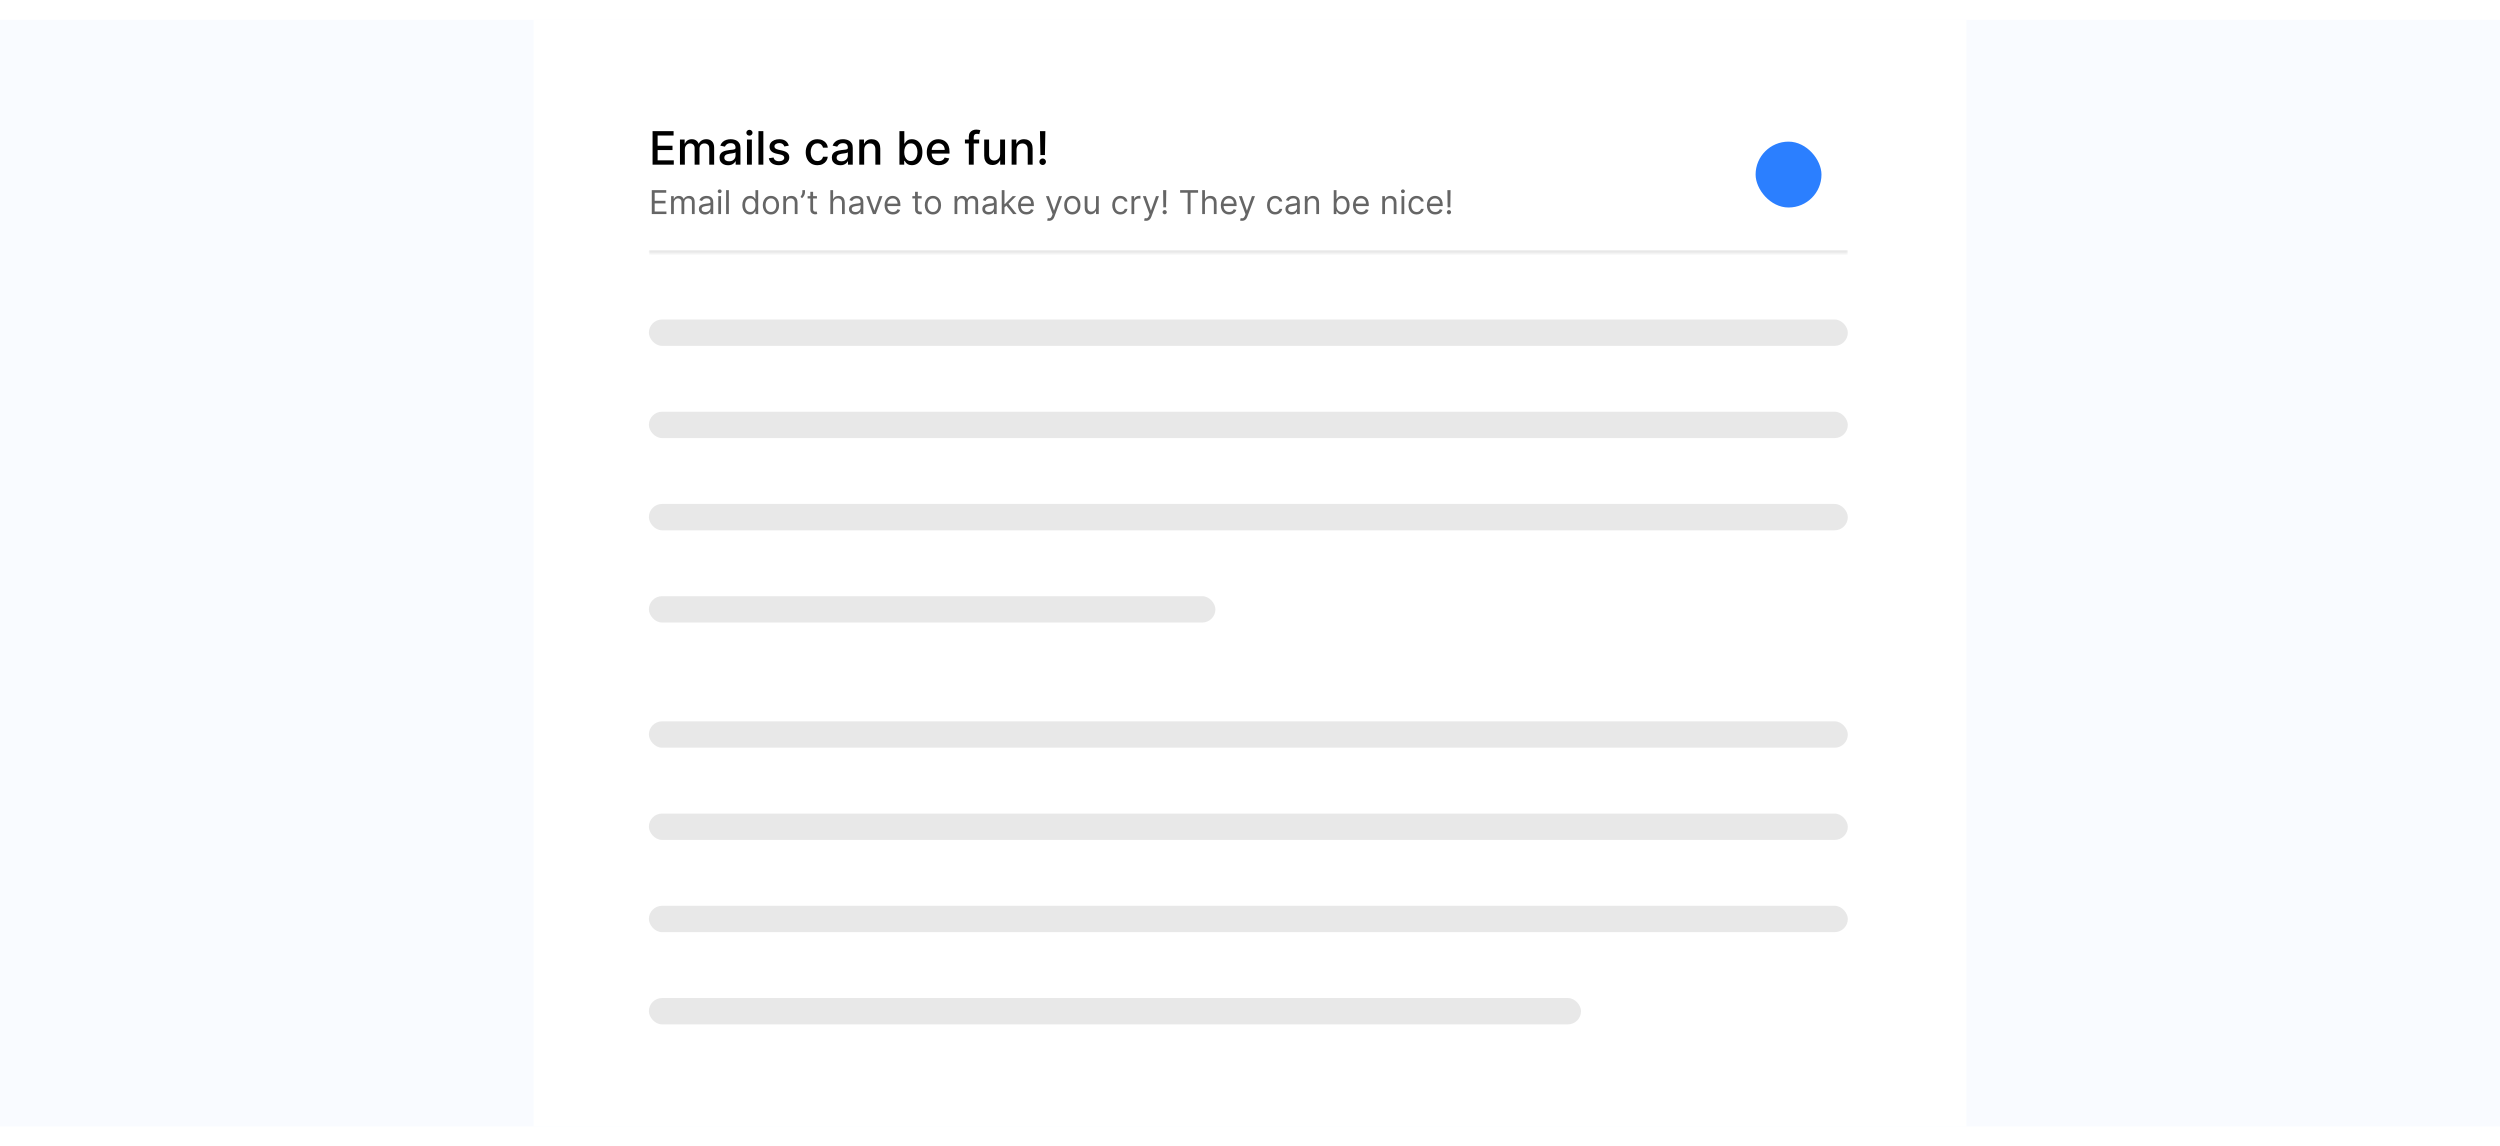 <svg width="759" height="348" viewBox="0 0 759 348" fill="none" xmlns="http://www.w3.org/2000/svg">
<path d="M0 6H759V342H0V6Z" fill="#F9FBFF"/>
<g filter="url(#filter0_d_1113_2133)">
<rect x="162" y="6" width="435" height="336" fill="white"/>
</g>
<rect x="197" y="97" width="364" height="8" rx="4" fill="#E8E8E8"/>
<rect x="197" y="247" width="364" height="8" rx="4" fill="#E8E8E8"/>
<rect x="197" y="125" width="364" height="8" rx="4" fill="#E8E8E8"/>
<rect x="197" y="275" width="364" height="8" rx="4" fill="#E8E8E8"/>
<rect x="197" y="303" width="283" height="8" rx="4" fill="#E8E8E8"/>
<rect x="197" y="153" width="364" height="8" rx="4" fill="#E8E8E8"/>
<rect x="197" y="181" width="172" height="8" rx="4" fill="#E8E8E8"/>
<rect x="197" y="219" width="364" height="8" rx="4" fill="#E8E8E8"/>
<mask id="path-11-inside-1_1113_2133" fill="white">
<path d="M197 36H561V77H197V36Z"/>
</mask>
<path d="M197 36H561V77H197V36Z" fill="white"/>
<path d="M561 76H197V78H561V76Z" fill="#E8E8E8" mask="url(#path-11-inside-1_1113_2133)"/>
<path d="M198.119 50V39.818H204.502V41.141H199.655V44.243H204.169V45.56H199.655V48.678H204.562V50H198.119ZM206.435 50V42.364H207.862V43.606H207.956C208.115 43.186 208.375 42.858 208.737 42.622C209.098 42.383 209.53 42.264 210.034 42.264C210.545 42.264 210.972 42.383 211.317 42.622C211.665 42.861 211.922 43.189 212.088 43.606H212.167C212.349 43.199 212.639 42.874 213.037 42.632C213.435 42.387 213.909 42.264 214.459 42.264C215.152 42.264 215.717 42.481 216.154 42.916C216.595 43.35 216.816 44.004 216.816 44.879V50H215.329V45.019C215.329 44.501 215.188 44.127 214.906 43.895C214.625 43.663 214.288 43.547 213.897 43.547C213.413 43.547 213.037 43.696 212.769 43.994C212.5 44.289 212.366 44.669 212.366 45.133V50H210.884V44.924C210.884 44.51 210.755 44.177 210.497 43.925C210.238 43.673 209.902 43.547 209.487 43.547C209.206 43.547 208.945 43.621 208.707 43.771C208.472 43.916 208.281 44.12 208.135 44.382C207.993 44.644 207.921 44.947 207.921 45.292V50H206.435ZM221.03 50.169C220.546 50.169 220.109 50.08 219.718 49.901C219.327 49.718 219.017 49.455 218.788 49.11C218.563 48.765 218.45 48.343 218.45 47.842C218.45 47.411 218.533 47.057 218.699 46.778C218.864 46.5 219.088 46.28 219.37 46.117C219.651 45.955 219.966 45.832 220.314 45.749C220.662 45.666 221.017 45.603 221.378 45.56C221.836 45.507 222.207 45.464 222.492 45.431C222.777 45.395 222.984 45.337 223.113 45.257C223.243 45.178 223.307 45.048 223.307 44.869V44.834C223.307 44.4 223.185 44.064 222.939 43.825C222.697 43.587 222.336 43.467 221.855 43.467C221.355 43.467 220.961 43.578 220.672 43.8C220.387 44.019 220.19 44.263 220.081 44.531L218.684 44.213C218.849 43.749 219.091 43.374 219.409 43.09C219.731 42.801 220.1 42.592 220.518 42.463C220.936 42.331 221.375 42.264 221.836 42.264C222.141 42.264 222.464 42.301 222.805 42.374C223.15 42.443 223.471 42.572 223.77 42.761C224.071 42.95 224.318 43.22 224.51 43.572C224.703 43.92 224.799 44.372 224.799 44.929V50H223.347V48.956H223.287C223.191 49.148 223.047 49.337 222.855 49.523C222.663 49.708 222.416 49.862 222.114 49.985C221.812 50.108 221.451 50.169 221.03 50.169ZM221.353 48.976C221.764 48.976 222.116 48.895 222.407 48.732C222.702 48.57 222.926 48.358 223.078 48.096C223.234 47.831 223.312 47.547 223.312 47.246V46.261C223.259 46.314 223.156 46.364 223.004 46.41C222.855 46.454 222.684 46.492 222.492 46.525C222.3 46.555 222.112 46.583 221.93 46.609C221.748 46.633 221.595 46.653 221.473 46.669C221.184 46.706 220.921 46.767 220.682 46.853C220.447 46.939 220.258 47.063 220.115 47.226C219.976 47.385 219.907 47.597 219.907 47.862C219.907 48.23 220.042 48.508 220.314 48.697C220.586 48.883 220.932 48.976 221.353 48.976ZM226.779 50V42.364H228.265V50H226.779ZM227.529 41.185C227.271 41.185 227.049 41.099 226.863 40.927C226.681 40.751 226.59 40.542 226.59 40.3C226.59 40.055 226.681 39.846 226.863 39.674C227.049 39.498 227.271 39.41 227.529 39.41C227.788 39.41 228.008 39.498 228.191 39.674C228.376 39.846 228.469 40.055 228.469 40.3C228.469 40.542 228.376 40.751 228.191 40.927C228.008 41.099 227.788 41.185 227.529 41.185ZM231.751 39.818V50H230.265V39.818H231.751ZM239.474 44.228L238.126 44.467C238.07 44.294 237.98 44.13 237.858 43.974C237.738 43.819 237.576 43.691 237.371 43.592C237.165 43.492 236.908 43.443 236.6 43.443C236.179 43.443 235.828 43.537 235.546 43.726C235.264 43.911 235.123 44.152 235.123 44.447C235.123 44.702 235.218 44.907 235.407 45.063C235.596 45.219 235.901 45.347 236.322 45.446L237.535 45.724C238.237 45.887 238.761 46.137 239.106 46.475C239.45 46.813 239.623 47.252 239.623 47.793C239.623 48.25 239.49 48.658 239.225 49.016C238.963 49.37 238.597 49.649 238.126 49.851C237.659 50.053 237.117 50.154 236.501 50.154C235.645 50.154 234.948 49.972 234.407 49.607C233.867 49.239 233.536 48.717 233.413 48.041L234.85 47.822C234.939 48.197 235.123 48.48 235.402 48.673C235.68 48.861 236.043 48.956 236.491 48.956C236.978 48.956 237.367 48.855 237.659 48.653C237.951 48.447 238.096 48.197 238.096 47.902C238.096 47.663 238.007 47.463 237.828 47.3C237.652 47.138 237.382 47.015 237.018 46.932L235.725 46.649C235.012 46.487 234.485 46.228 234.144 45.874C233.806 45.519 233.637 45.07 233.637 44.526C233.637 44.075 233.763 43.681 234.015 43.343C234.267 43.005 234.615 42.742 235.059 42.553C235.503 42.36 236.012 42.264 236.585 42.264C237.41 42.264 238.06 42.443 238.534 42.801C239.008 43.156 239.321 43.631 239.474 44.228ZM248.179 50.154C247.44 50.154 246.803 49.987 246.27 49.652C245.739 49.314 245.332 48.848 245.047 48.255C244.762 47.662 244.619 46.982 244.619 46.217C244.619 45.441 244.765 44.757 245.057 44.163C245.348 43.567 245.759 43.101 246.29 42.766C246.82 42.432 247.445 42.264 248.164 42.264C248.744 42.264 249.261 42.372 249.715 42.587C250.169 42.8 250.535 43.098 250.814 43.482C251.095 43.867 251.263 44.316 251.316 44.83H249.869C249.79 44.472 249.607 44.163 249.322 43.905C249.041 43.646 248.663 43.517 248.189 43.517C247.774 43.517 247.412 43.626 247.1 43.845C246.792 44.061 246.551 44.369 246.379 44.77C246.207 45.168 246.121 45.638 246.121 46.182C246.121 46.739 246.205 47.219 246.374 47.624C246.543 48.028 246.782 48.341 247.09 48.563C247.402 48.785 247.768 48.896 248.189 48.896C248.47 48.896 248.726 48.845 248.954 48.742C249.186 48.636 249.38 48.485 249.536 48.29C249.695 48.094 249.806 47.859 249.869 47.584H251.316C251.263 48.078 251.102 48.519 250.834 48.906C250.565 49.294 250.206 49.599 249.755 49.821C249.307 50.043 248.782 50.154 248.179 50.154ZM255.128 50.169C254.644 50.169 254.206 50.08 253.815 49.901C253.424 49.718 253.114 49.455 252.886 49.11C252.66 48.765 252.548 48.343 252.548 47.842C252.548 47.411 252.63 47.057 252.796 46.778C252.962 46.5 253.186 46.28 253.467 46.117C253.749 45.955 254.064 45.832 254.412 45.749C254.76 45.666 255.115 45.603 255.476 45.56C255.933 45.507 256.304 45.464 256.589 45.431C256.875 45.395 257.082 45.337 257.211 45.257C257.34 45.178 257.405 45.048 257.405 44.869V44.834C257.405 44.4 257.282 44.064 257.037 43.825C256.795 43.587 256.434 43.467 255.953 43.467C255.453 43.467 255.058 43.578 254.77 43.8C254.485 44.019 254.288 44.263 254.178 44.531L252.781 44.213C252.947 43.749 253.189 43.374 253.507 43.09C253.829 42.801 254.198 42.592 254.616 42.463C255.033 42.331 255.473 42.264 255.933 42.264C256.238 42.264 256.561 42.301 256.903 42.374C257.247 42.443 257.569 42.572 257.867 42.761C258.169 42.95 258.416 43.22 258.608 43.572C258.8 43.92 258.896 44.372 258.896 44.929V50H257.445V48.956H257.385C257.289 49.148 257.145 49.337 256.952 49.523C256.76 49.708 256.513 49.862 256.212 49.985C255.91 50.108 255.549 50.169 255.128 50.169ZM255.451 48.976C255.862 48.976 256.213 48.895 256.505 48.732C256.8 48.57 257.024 48.358 257.176 48.096C257.332 47.831 257.41 47.547 257.41 47.246V46.261C257.357 46.314 257.254 46.364 257.102 46.41C256.952 46.454 256.782 46.492 256.589 46.525C256.397 46.555 256.21 46.583 256.028 46.609C255.845 46.633 255.693 46.653 255.57 46.669C255.282 46.706 255.018 46.767 254.78 46.853C254.545 46.939 254.356 47.063 254.213 47.226C254.074 47.385 254.004 47.597 254.004 47.862C254.004 48.23 254.14 48.508 254.412 48.697C254.684 48.883 255.03 48.976 255.451 48.976ZM262.363 45.466V50H260.876V42.364H262.303V43.606H262.398C262.573 43.202 262.848 42.877 263.223 42.632C263.601 42.387 264.076 42.264 264.65 42.264C265.17 42.264 265.626 42.374 266.017 42.592C266.408 42.808 266.711 43.129 266.927 43.557C267.142 43.984 267.25 44.513 267.25 45.143V50H265.763V45.322C265.763 44.768 265.619 44.336 265.331 44.024C265.042 43.709 264.646 43.552 264.143 43.552C263.798 43.552 263.491 43.626 263.223 43.776C262.958 43.925 262.747 44.144 262.591 44.432C262.439 44.717 262.363 45.062 262.363 45.466ZM273.068 50V39.818H274.554V43.602H274.644C274.73 43.443 274.854 43.258 275.017 43.05C275.179 42.841 275.404 42.659 275.693 42.503C275.981 42.344 276.362 42.264 276.836 42.264C277.453 42.264 278.003 42.42 278.487 42.731C278.971 43.043 279.35 43.492 279.625 44.079C279.904 44.666 280.043 45.371 280.043 46.197C280.043 47.022 279.905 47.73 279.63 48.32C279.355 48.906 278.977 49.359 278.497 49.677C278.016 49.992 277.468 50.149 276.851 50.149C276.387 50.149 276.008 50.071 275.713 49.916C275.421 49.76 275.192 49.577 275.027 49.369C274.861 49.16 274.733 48.974 274.644 48.812H274.52V50H273.068ZM274.525 46.182C274.525 46.719 274.602 47.189 274.758 47.594C274.914 47.998 275.139 48.315 275.434 48.543C275.729 48.769 276.091 48.881 276.518 48.881C276.962 48.881 277.333 48.764 277.632 48.528C277.93 48.29 278.155 47.967 278.308 47.559C278.464 47.151 278.542 46.692 278.542 46.182C278.542 45.678 278.465 45.226 278.313 44.825C278.164 44.423 277.938 44.107 277.637 43.875C277.338 43.643 276.966 43.527 276.518 43.527C276.087 43.527 275.723 43.638 275.424 43.86C275.129 44.082 274.906 44.392 274.753 44.79C274.601 45.188 274.525 45.651 274.525 46.182ZM285.003 50.154C284.251 50.154 283.603 49.993 283.059 49.672C282.519 49.347 282.102 48.891 281.807 48.305C281.515 47.715 281.369 47.024 281.369 46.231C281.369 45.449 281.515 44.76 281.807 44.163C282.102 43.567 282.513 43.101 283.04 42.766C283.57 42.432 284.19 42.264 284.899 42.264C285.33 42.264 285.747 42.336 286.152 42.478C286.556 42.62 286.919 42.844 287.241 43.149C287.562 43.454 287.816 43.85 288.001 44.337C288.187 44.821 288.28 45.41 288.28 46.102V46.629H282.209V45.516H286.823C286.823 45.124 286.743 44.778 286.584 44.477C286.425 44.172 286.202 43.931 285.913 43.756C285.628 43.58 285.293 43.492 284.909 43.492C284.491 43.492 284.127 43.595 283.815 43.8C283.507 44.003 283.268 44.268 283.099 44.596C282.934 44.921 282.851 45.274 282.851 45.655V46.525C282.851 47.035 282.94 47.469 283.119 47.827C283.301 48.185 283.555 48.459 283.88 48.648C284.205 48.833 284.584 48.926 285.018 48.926C285.3 48.926 285.557 48.886 285.789 48.807C286.021 48.724 286.221 48.601 286.39 48.439C286.559 48.276 286.689 48.076 286.778 47.837L288.185 48.091C288.073 48.505 287.87 48.868 287.579 49.18C287.29 49.488 286.927 49.728 286.49 49.901C286.056 50.07 285.56 50.154 285.003 50.154ZM297.268 42.364V43.557H292.953V42.364H297.268ZM294.136 50V41.479C294.136 41.001 294.241 40.605 294.449 40.291C294.658 39.972 294.935 39.735 295.28 39.58C295.624 39.42 295.999 39.341 296.403 39.341C296.702 39.341 296.957 39.366 297.169 39.416C297.381 39.462 297.538 39.505 297.641 39.545L297.293 40.748C297.224 40.728 297.134 40.705 297.025 40.678C296.915 40.648 296.783 40.633 296.627 40.633C296.266 40.633 296.007 40.723 295.851 40.902C295.699 41.081 295.623 41.34 295.623 41.678V50H294.136ZM303.639 46.833V42.364H305.131V50H303.669V48.678H303.59C303.414 49.085 303.132 49.425 302.744 49.697C302.36 49.965 301.881 50.099 301.308 50.099C300.817 50.099 300.383 49.992 300.005 49.776C299.631 49.557 299.336 49.234 299.12 48.807C298.908 48.379 298.802 47.851 298.802 47.221V42.364H300.289V47.042C300.289 47.562 300.433 47.977 300.721 48.285C301.009 48.593 301.384 48.747 301.845 48.747C302.123 48.747 302.4 48.678 302.675 48.538C302.953 48.399 303.184 48.189 303.366 47.907C303.552 47.625 303.643 47.267 303.639 46.833ZM308.615 45.466V50H307.128V42.364H308.555V43.606H308.65C308.825 43.202 309.1 42.877 309.475 42.632C309.853 42.387 310.328 42.264 310.902 42.264C311.422 42.264 311.878 42.374 312.269 42.592C312.66 42.808 312.963 43.129 313.179 43.557C313.394 43.984 313.502 44.513 313.502 45.143V50H312.015V45.322C312.015 44.768 311.871 44.336 311.583 44.024C311.294 43.709 310.898 43.552 310.395 43.552C310.05 43.552 309.743 43.626 309.475 43.776C309.21 43.925 308.999 44.144 308.843 44.432C308.691 44.717 308.615 45.062 308.615 45.466ZM317.37 39.818L317.24 47.072H315.863L315.734 39.818H317.37ZM316.554 50.094C316.279 50.094 316.044 49.998 315.848 49.806C315.653 49.611 315.557 49.375 315.56 49.1C315.557 48.828 315.653 48.596 315.848 48.404C316.044 48.209 316.279 48.111 316.554 48.111C316.823 48.111 317.055 48.209 317.25 48.404C317.446 48.596 317.545 48.828 317.549 49.1C317.545 49.282 317.497 49.45 317.404 49.602C317.315 49.751 317.196 49.871 317.047 49.96C316.897 50.05 316.733 50.094 316.554 50.094Z" fill="black"/>
<path d="M197.881 65V57.727H202.27V58.508H198.761V60.966H202.043V61.747H198.761V64.219H202.327V65H197.881ZM203.744 65V59.545H204.553V60.398H204.624C204.738 60.106 204.921 59.88 205.175 59.719C205.428 59.556 205.732 59.474 206.087 59.474C206.447 59.474 206.747 59.556 206.986 59.719C207.227 59.88 207.415 60.106 207.55 60.398H207.607C207.747 60.116 207.956 59.892 208.236 59.727C208.515 59.559 208.85 59.474 209.241 59.474C209.728 59.474 210.127 59.627 210.438 59.932C210.748 60.236 210.903 60.708 210.903 61.349V65H210.065V61.349C210.065 60.947 209.955 60.659 209.734 60.486C209.514 60.314 209.255 60.227 208.957 60.227C208.573 60.227 208.276 60.343 208.065 60.575C207.855 60.805 207.749 61.096 207.749 61.449V65H206.897V61.264C206.897 60.954 206.796 60.704 206.595 60.515C206.394 60.323 206.135 60.227 205.817 60.227C205.6 60.227 205.396 60.285 205.207 60.401C205.02 60.517 204.868 60.678 204.752 60.884C204.638 61.088 204.582 61.323 204.582 61.591V65H203.744ZM214.04 65.128C213.694 65.128 213.381 65.063 213.099 64.933C212.817 64.8 212.594 64.609 212.428 64.361C212.262 64.11 212.179 63.807 212.179 63.452C212.179 63.139 212.241 62.886 212.364 62.692C212.487 62.495 212.652 62.341 212.858 62.23C213.064 62.119 213.291 62.036 213.539 61.981C213.79 61.925 214.042 61.88 214.296 61.847C214.627 61.804 214.896 61.772 215.102 61.751C215.31 61.727 215.462 61.688 215.556 61.633C215.654 61.579 215.702 61.484 215.702 61.349V61.321C215.702 60.971 215.606 60.698 215.414 60.504C215.225 60.31 214.937 60.213 214.551 60.213C214.151 60.213 213.838 60.301 213.61 60.476C213.383 60.651 213.223 60.838 213.131 61.037L212.336 60.753C212.478 60.421 212.667 60.163 212.904 59.979C213.143 59.792 213.403 59.661 213.685 59.588C213.969 59.512 214.248 59.474 214.523 59.474C214.698 59.474 214.9 59.496 215.127 59.538C215.356 59.579 215.578 59.663 215.791 59.791C216.006 59.918 216.185 60.111 216.327 60.369C216.469 60.627 216.54 60.973 216.54 61.406V65H215.702V64.261H215.659C215.603 64.38 215.508 64.506 215.375 64.641C215.243 64.776 215.066 64.891 214.846 64.986C214.626 65.081 214.357 65.128 214.04 65.128ZM214.168 64.375C214.499 64.375 214.779 64.31 215.006 64.18C215.236 64.049 215.408 63.881 215.525 63.675C215.643 63.469 215.702 63.253 215.702 63.026V62.258C215.667 62.301 215.588 62.34 215.468 62.376C215.349 62.409 215.212 62.438 215.056 62.465C214.902 62.488 214.752 62.51 214.605 62.528C214.46 62.545 214.343 62.559 214.253 62.571C214.035 62.599 213.832 62.646 213.642 62.709C213.455 62.771 213.304 62.865 213.188 62.99C213.074 63.113 213.017 63.281 213.017 63.494C213.017 63.785 213.125 64.006 213.341 64.155C213.558 64.302 213.834 64.375 214.168 64.375ZM218.07 65V59.545H218.908V65H218.07ZM218.496 58.636C218.333 58.636 218.192 58.581 218.073 58.469C217.957 58.358 217.899 58.224 217.899 58.068C217.899 57.912 217.957 57.778 218.073 57.667C218.192 57.556 218.333 57.5 218.496 57.5C218.659 57.5 218.799 57.556 218.915 57.667C219.033 57.778 219.093 57.912 219.093 58.068C219.093 58.224 219.033 58.358 218.915 58.469C218.799 58.581 218.659 58.636 218.496 58.636ZM221.281 57.727V65H220.443V57.727H221.281ZM227.688 65.114C227.233 65.114 226.832 64.999 226.484 64.769C226.136 64.537 225.864 64.21 225.667 63.789C225.471 63.365 225.373 62.865 225.373 62.287C225.373 61.714 225.471 61.217 225.667 60.795C225.864 60.374 226.137 60.048 226.488 59.819C226.838 59.589 227.243 59.474 227.702 59.474C228.057 59.474 228.338 59.534 228.544 59.652C228.752 59.768 228.911 59.901 229.02 60.05C229.131 60.197 229.217 60.317 229.279 60.412H229.35V57.727H230.188V65H229.378V64.162H229.279C229.217 64.261 229.13 64.387 229.016 64.538C228.903 64.688 228.74 64.821 228.53 64.94C228.319 65.056 228.038 65.114 227.688 65.114ZM227.802 64.361C228.138 64.361 228.422 64.273 228.654 64.098C228.886 63.92 229.062 63.675 229.183 63.363C229.304 63.048 229.364 62.685 229.364 62.273C229.364 61.865 229.305 61.509 229.187 61.204C229.068 60.896 228.893 60.657 228.661 60.486C228.429 60.314 228.143 60.227 227.802 60.227C227.447 60.227 227.151 60.318 226.914 60.501C226.68 60.681 226.503 60.926 226.385 61.236C226.269 61.544 226.211 61.889 226.211 62.273C226.211 62.661 226.27 63.014 226.388 63.331C226.509 63.646 226.687 63.897 226.921 64.084C227.158 64.269 227.451 64.361 227.802 64.361ZM234.055 65.114C233.563 65.114 233.131 64.996 232.759 64.762C232.39 64.528 232.101 64.2 231.893 63.778C231.687 63.357 231.584 62.865 231.584 62.301C231.584 61.733 231.687 61.237 231.893 60.813C232.101 60.389 232.39 60.06 232.759 59.826C233.131 59.592 233.563 59.474 234.055 59.474C234.548 59.474 234.979 59.592 235.348 59.826C235.72 60.06 236.008 60.389 236.214 60.813C236.423 61.237 236.527 61.733 236.527 62.301C236.527 62.865 236.423 63.357 236.214 63.778C236.008 64.2 235.72 64.528 235.348 64.762C234.979 64.996 234.548 65.114 234.055 65.114ZM234.055 64.361C234.429 64.361 234.737 64.265 234.979 64.073C235.22 63.881 235.399 63.629 235.515 63.317C235.631 63.004 235.689 62.666 235.689 62.301C235.689 61.937 235.631 61.597 235.515 61.282C235.399 60.967 235.22 60.713 234.979 60.519C234.737 60.324 234.429 60.227 234.055 60.227C233.681 60.227 233.373 60.324 233.132 60.519C232.89 60.713 232.712 60.967 232.596 61.282C232.48 61.597 232.422 61.937 232.422 62.301C232.422 62.666 232.48 63.004 232.596 63.317C232.712 63.629 232.89 63.881 233.132 64.073C233.373 64.265 233.681 64.361 234.055 64.361ZM238.644 61.719V65H237.806V59.545H238.616V60.398H238.687C238.815 60.121 239.009 59.898 239.269 59.73C239.53 59.56 239.866 59.474 240.278 59.474C240.647 59.474 240.97 59.55 241.247 59.702C241.524 59.851 241.74 60.078 241.893 60.383C242.047 60.687 242.124 61.07 242.124 61.534V65H241.286V61.591C241.286 61.162 241.175 60.829 240.952 60.59C240.73 60.348 240.424 60.227 240.036 60.227C239.769 60.227 239.53 60.285 239.319 60.401C239.111 60.517 238.946 60.687 238.825 60.909C238.705 61.132 238.644 61.401 238.644 61.719ZM244.394 57.727V58.367C244.394 58.561 244.359 58.768 244.288 58.988C244.219 59.206 244.117 59.418 243.982 59.624C243.85 59.827 243.689 60.005 243.499 60.156L243.045 59.787C243.194 59.574 243.323 59.352 243.432 59.123C243.543 58.891 243.599 58.644 243.599 58.381V57.727H244.394ZM248.02 59.545V60.256H245.193V59.545H248.02ZM246.017 58.239H246.855V63.438C246.855 63.674 246.89 63.852 246.958 63.97C247.029 64.086 247.119 64.164 247.228 64.204C247.339 64.242 247.457 64.261 247.58 64.261C247.672 64.261 247.748 64.257 247.807 64.247C247.866 64.235 247.914 64.226 247.949 64.219L248.119 64.972C248.063 64.993 247.983 65.014 247.882 65.035C247.78 65.059 247.651 65.071 247.494 65.071C247.258 65.071 247.026 65.02 246.798 64.918C246.574 64.817 246.387 64.662 246.237 64.453C246.091 64.245 246.017 63.982 246.017 63.665V58.239ZM252.931 61.719V65H252.093V57.727H252.931V60.398H253.002C253.13 60.116 253.322 59.892 253.578 59.727C253.836 59.559 254.179 59.474 254.607 59.474C254.979 59.474 255.305 59.549 255.584 59.698C255.863 59.845 256.08 60.071 256.234 60.376C256.39 60.679 256.468 61.065 256.468 61.534V65H255.63V61.591C255.63 61.158 255.518 60.823 255.293 60.586C255.07 60.347 254.761 60.227 254.366 60.227C254.091 60.227 253.845 60.285 253.627 60.401C253.412 60.517 253.241 60.687 253.116 60.909C252.993 61.132 252.931 61.401 252.931 61.719ZM259.607 65.128C259.261 65.128 258.947 65.063 258.665 64.933C258.384 64.8 258.16 64.609 257.994 64.361C257.829 64.11 257.746 63.807 257.746 63.452C257.746 63.139 257.807 62.886 257.93 62.692C258.054 62.495 258.218 62.341 258.424 62.23C258.63 62.119 258.857 62.036 259.106 61.981C259.357 61.925 259.609 61.88 259.862 61.847C260.194 61.804 260.462 61.772 260.668 61.751C260.877 61.727 261.028 61.688 261.123 61.633C261.22 61.579 261.268 61.484 261.268 61.349V61.321C261.268 60.971 261.173 60.698 260.981 60.504C260.791 60.31 260.504 60.213 260.118 60.213C259.718 60.213 259.404 60.301 259.177 60.476C258.95 60.651 258.79 60.838 258.697 61.037L257.902 60.753C258.044 60.421 258.233 60.163 258.47 59.979C258.709 59.792 258.97 59.661 259.251 59.588C259.536 59.512 259.815 59.474 260.089 59.474C260.265 59.474 260.466 59.496 260.693 59.538C260.923 59.579 261.144 59.663 261.357 59.791C261.573 59.918 261.751 60.111 261.893 60.369C262.036 60.627 262.107 60.973 262.107 61.406V65H261.268V64.261H261.226C261.169 64.38 261.074 64.506 260.942 64.641C260.809 64.776 260.633 64.891 260.413 64.986C260.192 65.081 259.924 65.128 259.607 65.128ZM259.734 64.375C260.066 64.375 260.345 64.31 260.572 64.18C260.802 64.049 260.975 63.881 261.091 63.675C261.209 63.469 261.268 63.253 261.268 63.026V62.258C261.233 62.301 261.155 62.34 261.034 62.376C260.916 62.409 260.778 62.438 260.622 62.465C260.468 62.488 260.318 62.51 260.171 62.528C260.027 62.545 259.91 62.559 259.82 62.571C259.602 62.599 259.398 62.646 259.209 62.709C259.022 62.771 258.87 62.865 258.754 62.99C258.641 63.113 258.584 63.281 258.584 63.494C258.584 63.785 258.692 64.006 258.907 64.155C259.125 64.302 259.401 64.375 259.734 64.375ZM267.901 59.545L265.884 65H265.032L263.015 59.545H263.924L265.43 63.892H265.486L266.992 59.545H267.901ZM271.099 65.114C270.573 65.114 270.12 64.998 269.739 64.766C269.36 64.531 269.068 64.204 268.862 63.785C268.658 63.364 268.556 62.874 268.556 62.315C268.556 61.757 268.658 61.264 268.862 60.838C269.068 60.41 269.354 60.076 269.721 59.837C270.09 59.595 270.521 59.474 271.014 59.474C271.298 59.474 271.578 59.522 271.855 59.617C272.132 59.711 272.384 59.865 272.612 60.078C272.839 60.289 273.02 60.568 273.155 60.916C273.29 61.264 273.357 61.693 273.357 62.202V62.557H269.153V61.832H272.505C272.505 61.525 272.444 61.25 272.32 61.008C272.2 60.767 272.027 60.577 271.802 60.437C271.579 60.297 271.317 60.227 271.014 60.227C270.68 60.227 270.391 60.31 270.147 60.476C269.906 60.639 269.72 60.852 269.59 61.115C269.459 61.378 269.394 61.66 269.394 61.96V62.443C269.394 62.855 269.465 63.204 269.607 63.491C269.752 63.775 269.952 63.992 270.208 64.141C270.463 64.287 270.76 64.361 271.099 64.361C271.319 64.361 271.518 64.33 271.695 64.269C271.875 64.204 272.03 64.11 272.161 63.984C272.291 63.856 272.392 63.698 272.463 63.508L273.272 63.736C273.187 64.01 273.044 64.252 272.843 64.46C272.641 64.666 272.393 64.827 272.097 64.943C271.801 65.057 271.468 65.114 271.099 65.114ZM279.817 59.545V60.256H276.99V59.545H279.817ZM277.814 58.239H278.652V63.438C278.652 63.674 278.686 63.852 278.755 63.97C278.826 64.086 278.916 64.164 279.025 64.204C279.136 64.242 279.253 64.261 279.377 64.261C279.469 64.261 279.545 64.257 279.604 64.247C279.663 64.235 279.71 64.226 279.746 64.219L279.916 64.972C279.86 64.993 279.78 65.014 279.678 65.035C279.577 65.059 279.448 65.071 279.291 65.071C279.055 65.071 278.823 65.02 278.595 64.918C278.37 64.817 278.183 64.662 278.034 64.453C277.887 64.245 277.814 63.982 277.814 63.665V58.239ZM283.235 65.114C282.742 65.114 282.31 64.996 281.939 64.762C281.569 64.528 281.281 64.2 281.072 63.778C280.866 63.357 280.763 62.865 280.763 62.301C280.763 61.733 280.866 61.237 281.072 60.813C281.281 60.389 281.569 60.06 281.939 59.826C282.31 59.592 282.742 59.474 283.235 59.474C283.727 59.474 284.158 59.592 284.528 59.826C284.899 60.06 285.188 60.389 285.394 60.813C285.602 61.237 285.706 61.733 285.706 62.301C285.706 62.865 285.602 63.357 285.394 63.778C285.188 64.2 284.899 64.528 284.528 64.762C284.158 64.996 283.727 65.114 283.235 65.114ZM283.235 64.361C283.609 64.361 283.917 64.265 284.158 64.073C284.4 63.881 284.578 63.629 284.694 63.317C284.81 63.004 284.868 62.666 284.868 62.301C284.868 61.937 284.81 61.597 284.694 61.282C284.578 60.967 284.4 60.713 284.158 60.519C283.917 60.324 283.609 60.227 283.235 60.227C282.861 60.227 282.553 60.324 282.312 60.519C282.07 60.713 281.891 60.967 281.775 61.282C281.659 61.597 281.601 61.937 281.601 62.301C281.601 62.666 281.659 63.004 281.775 63.317C281.891 63.629 282.07 63.881 282.312 64.073C282.553 64.265 282.861 64.361 283.235 64.361ZM289.798 65V59.545H290.608V60.398H290.679C290.793 60.106 290.976 59.88 291.229 59.719C291.483 59.556 291.787 59.474 292.142 59.474C292.502 59.474 292.801 59.556 293.04 59.719C293.282 59.88 293.47 60.106 293.605 60.398H293.662C293.802 60.116 294.011 59.892 294.29 59.727C294.57 59.559 294.905 59.474 295.295 59.474C295.783 59.474 296.182 59.627 296.492 59.932C296.802 60.236 296.957 60.708 296.957 61.349V65H296.119V61.349C296.119 60.947 296.009 60.659 295.789 60.486C295.569 60.314 295.31 60.227 295.011 60.227C294.628 60.227 294.331 60.343 294.12 60.575C293.909 60.805 293.804 61.096 293.804 61.449V65H292.952V61.264C292.952 60.954 292.851 60.704 292.65 60.515C292.449 60.323 292.189 60.227 291.872 60.227C291.654 60.227 291.451 60.285 291.261 60.401C291.074 60.517 290.923 60.678 290.807 60.884C290.693 61.088 290.636 61.323 290.636 61.591V65H289.798ZM300.095 65.128C299.749 65.128 299.435 65.063 299.154 64.933C298.872 64.8 298.648 64.609 298.483 64.361C298.317 64.11 298.234 63.807 298.234 63.452C298.234 63.139 298.296 62.886 298.419 62.692C298.542 62.495 298.706 62.341 298.912 62.23C299.118 62.119 299.346 62.036 299.594 61.981C299.845 61.925 300.097 61.88 300.35 61.847C300.682 61.804 300.951 61.772 301.157 61.751C301.365 61.727 301.516 61.688 301.611 61.633C301.708 61.579 301.757 61.484 301.757 61.349V61.321C301.757 60.971 301.661 60.698 301.469 60.504C301.28 60.31 300.992 60.213 300.606 60.213C300.206 60.213 299.892 60.301 299.665 60.476C299.438 60.651 299.278 60.838 299.186 61.037L298.39 60.753C298.532 60.421 298.722 60.163 298.958 59.979C299.198 59.792 299.458 59.661 299.74 59.588C300.024 59.512 300.303 59.474 300.578 59.474C300.753 59.474 300.954 59.496 301.181 59.538C301.411 59.579 301.632 59.663 301.846 59.791C302.061 59.918 302.24 60.111 302.382 60.369C302.524 60.627 302.595 60.973 302.595 61.406V65H301.757V64.261H301.714C301.657 64.38 301.563 64.506 301.43 64.641C301.297 64.776 301.121 64.891 300.901 64.986C300.681 65.081 300.412 65.128 300.095 65.128ZM300.223 64.375C300.554 64.375 300.833 64.31 301.061 64.18C301.29 64.049 301.463 63.881 301.579 63.675C301.698 63.469 301.757 63.253 301.757 63.026V62.258C301.721 62.301 301.643 62.34 301.522 62.376C301.404 62.409 301.267 62.438 301.11 62.465C300.957 62.488 300.806 62.51 300.659 62.528C300.515 62.545 300.398 62.559 300.308 62.571C300.09 62.599 299.886 62.646 299.697 62.709C299.51 62.771 299.359 62.865 299.243 62.99C299.129 63.113 299.072 63.281 299.072 63.494C299.072 63.785 299.18 64.006 299.395 64.155C299.613 64.302 299.889 64.375 300.223 64.375ZM304.906 63.011L304.892 61.974H305.062L307.448 59.545H308.485L305.943 62.117H305.872L304.906 63.011ZM304.124 65V57.727H304.963V65H304.124ZM307.59 65L305.46 62.301L306.056 61.719L308.656 65H307.59ZM311.626 65.114C311.101 65.114 310.647 64.998 310.266 64.766C309.887 64.531 309.595 64.204 309.389 63.785C309.185 63.364 309.084 62.874 309.084 62.315C309.084 61.757 309.185 61.264 309.389 60.838C309.595 60.41 309.881 60.076 310.248 59.837C310.618 59.595 311.049 59.474 311.541 59.474C311.825 59.474 312.106 59.522 312.383 59.617C312.66 59.711 312.912 59.865 313.139 60.078C313.366 60.289 313.547 60.568 313.682 60.916C313.817 61.264 313.885 61.693 313.885 62.202V62.557H309.68V61.832H313.032C313.032 61.525 312.971 61.25 312.848 61.008C312.727 60.767 312.554 60.577 312.329 60.437C312.107 60.297 311.844 60.227 311.541 60.227C311.207 60.227 310.918 60.31 310.675 60.476C310.433 60.639 310.247 60.852 310.117 61.115C309.987 61.378 309.922 61.66 309.922 61.96V62.443C309.922 62.855 309.993 63.204 310.135 63.491C310.279 63.775 310.479 63.992 310.735 64.141C310.991 64.287 311.288 64.361 311.626 64.361C311.846 64.361 312.045 64.33 312.223 64.269C312.403 64.204 312.558 64.11 312.688 63.984C312.818 63.856 312.919 63.698 312.99 63.508L313.8 63.736C313.714 64.01 313.571 64.252 313.37 64.46C313.169 64.666 312.92 64.827 312.624 64.943C312.328 65.057 311.996 65.114 311.626 65.114ZM318.512 67.046C318.37 67.046 318.243 67.034 318.132 67.01C318.021 66.989 317.944 66.967 317.901 66.946L318.114 66.207C318.318 66.26 318.498 66.278 318.654 66.264C318.81 66.25 318.949 66.18 319.069 66.055C319.193 65.932 319.305 65.731 319.407 65.454L319.563 65.028L317.546 59.545H318.455L319.961 63.892H320.018L321.523 59.545H322.432L320.117 65.796C320.013 66.077 319.884 66.31 319.73 66.495C319.576 66.682 319.397 66.82 319.194 66.91C318.992 67.001 318.765 67.046 318.512 67.046ZM325.559 65.114C325.067 65.114 324.635 64.996 324.263 64.762C323.894 64.528 323.605 64.2 323.396 63.778C323.191 63.357 323.088 62.865 323.088 62.301C323.088 61.733 323.191 61.237 323.396 60.813C323.605 60.389 323.894 60.06 324.263 59.826C324.635 59.592 325.067 59.474 325.559 59.474C326.052 59.474 326.482 59.592 326.852 59.826C327.223 60.06 327.512 60.389 327.718 60.813C327.927 61.237 328.031 61.733 328.031 62.301C328.031 62.865 327.927 63.357 327.718 63.778C327.512 64.2 327.223 64.528 326.852 64.762C326.482 64.996 326.052 65.114 325.559 65.114ZM325.559 64.361C325.933 64.361 326.241 64.265 326.482 64.073C326.724 63.881 326.903 63.629 327.019 63.317C327.135 63.004 327.193 62.666 327.193 62.301C327.193 61.937 327.135 61.597 327.019 61.282C326.903 60.967 326.724 60.713 326.482 60.519C326.241 60.324 325.933 60.227 325.559 60.227C325.185 60.227 324.877 60.324 324.636 60.519C324.394 60.713 324.216 60.967 324.1 61.282C323.984 61.597 323.926 61.937 323.926 62.301C323.926 62.666 323.984 63.004 324.1 63.317C324.216 63.629 324.394 63.881 324.636 64.073C324.877 64.265 325.185 64.361 325.559 64.361ZM332.748 62.77V59.545H333.586V65H332.748V64.077H332.691C332.563 64.354 332.364 64.589 332.094 64.783C331.824 64.975 331.483 65.071 331.071 65.071C330.73 65.071 330.427 64.996 330.162 64.847C329.897 64.696 329.689 64.469 329.537 64.165C329.386 63.86 329.31 63.475 329.31 63.011V59.545H330.148V62.955C330.148 63.352 330.259 63.669 330.482 63.906C330.707 64.143 330.993 64.261 331.341 64.261C331.55 64.261 331.761 64.208 331.977 64.102C332.195 63.995 332.377 63.832 332.524 63.611C332.673 63.391 332.748 63.111 332.748 62.77ZM340.149 65.114C339.638 65.114 339.197 64.993 338.828 64.751C338.459 64.51 338.175 64.177 337.976 63.754C337.777 63.33 337.677 62.846 337.677 62.301C337.677 61.747 337.779 61.258 337.983 60.834C338.189 60.408 338.475 60.076 338.842 59.837C339.211 59.595 339.642 59.474 340.135 59.474C340.518 59.474 340.864 59.545 341.172 59.688C341.479 59.83 341.732 60.028 341.928 60.284C342.125 60.54 342.247 60.838 342.294 61.179H341.456C341.392 60.93 341.25 60.71 341.03 60.519C340.812 60.324 340.518 60.227 340.149 60.227C339.822 60.227 339.536 60.312 339.29 60.483C339.046 60.651 338.855 60.889 338.718 61.197C338.583 61.502 338.515 61.861 338.515 62.273C338.515 62.694 338.582 63.061 338.714 63.374C338.849 63.686 339.039 63.929 339.282 64.102C339.529 64.274 339.818 64.361 340.149 64.361C340.367 64.361 340.564 64.323 340.742 64.247C340.92 64.171 341.07 64.062 341.193 63.92C341.316 63.778 341.404 63.608 341.456 63.409H342.294C342.247 63.731 342.129 64.021 341.942 64.279C341.758 64.535 341.513 64.738 341.207 64.89C340.904 65.039 340.551 65.114 340.149 65.114ZM343.519 65V59.545H344.329V60.369H344.385C344.485 60.099 344.665 59.88 344.925 59.712C345.186 59.544 345.479 59.46 345.806 59.46C345.867 59.46 345.944 59.461 346.037 59.464C346.129 59.466 346.199 59.47 346.246 59.474V60.327C346.218 60.32 346.153 60.309 346.051 60.295C345.952 60.278 345.846 60.27 345.735 60.27C345.47 60.27 345.233 60.325 345.025 60.437C344.819 60.546 344.655 60.697 344.535 60.891C344.416 61.083 344.357 61.302 344.357 61.548V65H343.519ZM347.945 67.046C347.803 67.046 347.677 67.034 347.566 67.01C347.454 66.989 347.377 66.967 347.335 66.946L347.548 66.207C347.751 66.26 347.931 66.278 348.088 66.264C348.244 66.25 348.382 66.18 348.503 66.055C348.626 65.932 348.739 65.731 348.84 65.454L348.997 65.028L346.98 59.545H347.889L349.394 63.892H349.451L350.957 59.545H351.866L349.551 65.796C349.446 66.077 349.317 66.31 349.164 66.495C349.01 66.682 348.831 66.82 348.627 66.91C348.426 67.001 348.199 67.046 347.945 67.046ZM354.08 57.727L354.009 62.955H353.185L353.114 57.727H354.08ZM353.597 65.057C353.422 65.057 353.272 64.994 353.146 64.869C353.021 64.743 352.958 64.593 352.958 64.418C352.958 64.242 353.021 64.092 353.146 63.967C353.272 63.841 353.422 63.778 353.597 63.778C353.772 63.778 353.923 63.841 354.048 63.967C354.174 64.092 354.236 64.242 354.236 64.418C354.236 64.534 354.207 64.64 354.148 64.737C354.091 64.834 354.014 64.912 353.917 64.972C353.822 65.028 353.715 65.057 353.597 65.057ZM358.284 58.508V57.727H363.738V58.508H361.451V65H360.571V58.508H358.284ZM365.822 61.719V65H364.984V57.727H365.822V60.398H365.893C366.021 60.116 366.213 59.892 366.468 59.727C366.726 59.559 367.07 59.474 367.498 59.474C367.87 59.474 368.195 59.549 368.475 59.698C368.754 59.845 368.971 60.071 369.124 60.376C369.281 60.679 369.359 61.065 369.359 61.534V65H368.521V61.591C368.521 61.158 368.408 60.823 368.183 60.586C367.961 60.347 367.652 60.227 367.257 60.227C366.982 60.227 366.736 60.285 366.518 60.401C366.302 60.517 366.132 60.687 366.007 60.909C365.883 61.132 365.822 61.401 365.822 61.719ZM373.179 65.114C372.653 65.114 372.2 64.998 371.819 64.766C371.44 64.531 371.148 64.204 370.942 63.785C370.738 63.364 370.636 62.874 370.636 62.315C370.636 61.757 370.738 61.264 370.942 60.838C371.148 60.41 371.434 60.076 371.801 59.837C372.17 59.595 372.601 59.474 373.094 59.474C373.378 59.474 373.658 59.522 373.935 59.617C374.212 59.711 374.464 59.865 374.692 60.078C374.919 60.289 375.1 60.568 375.235 60.916C375.37 61.264 375.438 61.693 375.438 62.202V62.557H371.233V61.832H374.585C374.585 61.525 374.524 61.25 374.401 61.008C374.28 60.767 374.107 60.577 373.882 60.437C373.66 60.297 373.397 60.227 373.094 60.227C372.76 60.227 372.471 60.31 372.227 60.476C371.986 60.639 371.8 60.852 371.67 61.115C371.54 61.378 371.474 61.66 371.474 61.96V62.443C371.474 62.855 371.545 63.204 371.688 63.491C371.832 63.775 372.032 63.992 372.288 64.141C372.543 64.287 372.84 64.361 373.179 64.361C373.399 64.361 373.598 64.33 373.776 64.269C373.955 64.204 374.111 64.11 374.241 63.984C374.371 63.856 374.472 63.698 374.543 63.508L375.352 63.736C375.267 64.01 375.124 64.252 374.923 64.46C374.721 64.666 374.473 64.827 374.177 64.943C373.881 65.057 373.548 65.114 373.179 65.114ZM377.086 67.046C376.944 67.046 376.817 67.034 376.706 67.01C376.595 66.989 376.518 66.967 376.475 66.946L376.688 66.207C376.892 66.26 377.072 66.278 377.228 66.264C377.384 66.25 377.523 66.18 377.644 66.055C377.767 65.932 377.879 65.731 377.981 65.454L378.137 65.028L376.12 59.545H377.029L378.535 63.892H378.592L380.097 59.545H381.007L378.691 65.796C378.587 66.077 378.458 66.31 378.304 66.495C378.15 66.682 377.972 66.82 377.768 66.91C377.567 67.001 377.339 67.046 377.086 67.046ZM387.141 65.114C386.63 65.114 386.189 64.993 385.82 64.751C385.451 64.51 385.167 64.177 384.968 63.754C384.769 63.33 384.67 62.846 384.67 62.301C384.67 61.747 384.771 61.258 384.975 60.834C385.181 60.408 385.467 60.076 385.834 59.837C386.204 59.595 386.635 59.474 387.127 59.474C387.51 59.474 387.856 59.545 388.164 59.688C388.472 59.83 388.724 60.028 388.92 60.284C389.117 60.54 389.239 60.838 389.286 61.179H388.448C388.384 60.93 388.242 60.71 388.022 60.519C387.804 60.324 387.51 60.227 387.141 60.227C386.814 60.227 386.528 60.312 386.282 60.483C386.038 60.651 385.847 60.889 385.71 61.197C385.575 61.502 385.508 61.861 385.508 62.273C385.508 62.694 385.574 63.061 385.706 63.374C385.841 63.686 386.031 63.929 386.275 64.102C386.521 64.274 386.81 64.361 387.141 64.361C387.359 64.361 387.557 64.323 387.734 64.247C387.912 64.171 388.062 64.062 388.185 63.92C388.308 63.778 388.396 63.608 388.448 63.409H389.286C389.239 63.731 389.122 64.021 388.934 64.279C388.75 64.535 388.505 64.738 388.199 64.89C387.896 65.039 387.544 65.114 387.141 65.114ZM392.116 65.128C391.771 65.128 391.457 65.063 391.175 64.933C390.894 64.8 390.67 64.609 390.504 64.361C390.338 64.11 390.256 63.807 390.256 63.452C390.256 63.139 390.317 62.886 390.44 62.692C390.563 62.495 390.728 62.341 390.934 62.23C391.14 62.119 391.367 62.036 391.616 61.981C391.867 61.925 392.119 61.88 392.372 61.847C392.703 61.804 392.972 61.772 393.178 61.751C393.386 61.727 393.538 61.688 393.633 61.633C393.73 61.579 393.778 61.484 393.778 61.349V61.321C393.778 60.971 393.682 60.698 393.491 60.504C393.301 60.31 393.014 60.213 392.628 60.213C392.228 60.213 391.914 60.301 391.687 60.476C391.459 60.651 391.3 60.838 391.207 61.037L390.412 60.753C390.554 60.421 390.743 60.163 390.98 59.979C391.219 59.792 391.479 59.661 391.761 59.588C392.045 59.512 392.325 59.474 392.599 59.474C392.774 59.474 392.976 59.496 393.203 59.538C393.433 59.579 393.654 59.663 393.867 59.791C394.082 59.918 394.261 60.111 394.403 60.369C394.545 60.627 394.616 60.973 394.616 61.406V65H393.778V64.261H393.736C393.679 64.38 393.584 64.506 393.452 64.641C393.319 64.776 393.143 64.891 392.922 64.986C392.702 65.081 392.434 65.128 392.116 65.128ZM392.244 64.375C392.576 64.375 392.855 64.31 393.082 64.18C393.312 64.049 393.485 63.881 393.601 63.675C393.719 63.469 393.778 63.253 393.778 63.026V62.258C393.743 62.301 393.665 62.34 393.544 62.376C393.425 62.409 393.288 62.438 393.132 62.465C392.978 62.488 392.828 62.51 392.681 62.528C392.537 62.545 392.419 62.559 392.329 62.571C392.112 62.599 391.908 62.646 391.719 62.709C391.532 62.771 391.38 62.865 391.264 62.99C391.15 63.113 391.094 63.281 391.094 63.494C391.094 63.785 391.201 64.006 391.417 64.155C391.635 64.302 391.91 64.375 392.244 64.375ZM396.984 61.719V65H396.146V59.545H396.956V60.398H397.027C397.154 60.121 397.349 59.898 397.609 59.73C397.869 59.56 398.206 59.474 398.618 59.474C398.987 59.474 399.31 59.55 399.587 59.702C399.864 59.851 400.079 60.078 400.233 60.383C400.387 60.687 400.464 61.07 400.464 61.534V65H399.626V61.591C399.626 61.162 399.515 60.829 399.292 60.59C399.07 60.348 398.764 60.227 398.376 60.227C398.109 60.227 397.869 60.285 397.659 60.401C397.45 60.517 397.286 60.687 397.165 60.909C397.044 61.132 396.984 61.401 396.984 61.719ZM404.922 65V57.727H405.76V60.412H405.831C405.892 60.317 405.978 60.197 406.086 60.05C406.198 59.901 406.356 59.768 406.562 59.652C406.771 59.534 407.052 59.474 407.407 59.474C407.867 59.474 408.272 59.589 408.622 59.819C408.972 60.048 409.246 60.374 409.442 60.795C409.639 61.217 409.737 61.714 409.737 62.287C409.737 62.865 409.639 63.365 409.442 63.789C409.246 64.21 408.974 64.537 408.626 64.769C408.278 64.999 407.876 65.114 407.422 65.114C407.071 65.114 406.791 65.056 406.58 64.94C406.369 64.821 406.207 64.688 406.094 64.538C405.98 64.387 405.892 64.261 405.831 64.162H405.731V65H404.922ZM405.746 62.273C405.746 62.685 405.806 63.048 405.927 63.363C406.047 63.675 406.224 63.92 406.456 64.098C406.688 64.273 406.972 64.361 407.308 64.361C407.658 64.361 407.951 64.269 408.185 64.084C408.422 63.897 408.599 63.646 408.718 63.331C408.839 63.014 408.899 62.661 408.899 62.273C408.899 61.889 408.84 61.544 408.721 61.236C408.605 60.926 408.429 60.681 408.192 60.501C407.958 60.318 407.663 60.227 407.308 60.227C406.967 60.227 406.681 60.314 406.449 60.486C406.217 60.657 406.041 60.896 405.923 61.204C405.805 61.509 405.746 61.865 405.746 62.273ZM413.306 65.114C412.78 65.114 412.327 64.998 411.946 64.766C411.567 64.531 411.275 64.204 411.069 63.785C410.865 63.364 410.763 62.874 410.763 62.315C410.763 61.757 410.865 61.264 411.069 60.838C411.275 60.41 411.561 60.076 411.928 59.837C412.297 59.595 412.728 59.474 413.221 59.474C413.505 59.474 413.785 59.522 414.062 59.617C414.339 59.711 414.591 59.865 414.819 60.078C415.046 60.289 415.227 60.568 415.362 60.916C415.497 61.264 415.564 61.693 415.564 62.202V62.557H411.36V61.832H414.712C414.712 61.525 414.651 61.25 414.528 61.008C414.407 60.767 414.234 60.577 414.009 60.437C413.787 60.297 413.524 60.227 413.221 60.227C412.887 60.227 412.598 60.31 412.354 60.476C412.113 60.639 411.927 60.852 411.797 61.115C411.666 61.378 411.601 61.66 411.601 61.96V62.443C411.601 62.855 411.672 63.204 411.814 63.491C411.959 63.775 412.159 63.992 412.415 64.141C412.67 64.287 412.967 64.361 413.306 64.361C413.526 64.361 413.725 64.33 413.903 64.269C414.082 64.204 414.238 64.11 414.368 63.984C414.498 63.856 414.599 63.698 414.67 63.508L415.479 63.736C415.394 64.01 415.251 64.252 415.05 64.46C414.848 64.666 414.6 64.827 414.304 64.943C414.008 65.057 413.675 65.114 413.306 65.114ZM420.49 61.719V65H419.652V59.545H420.461V60.398H420.532C420.66 60.121 420.854 59.898 421.115 59.73C421.375 59.56 421.711 59.474 422.123 59.474C422.493 59.474 422.816 59.55 423.093 59.702C423.37 59.851 423.585 60.078 423.739 60.383C423.893 60.687 423.97 61.07 423.97 61.534V65H423.132V61.591C423.132 61.162 423.021 60.829 422.798 60.59C422.576 60.348 422.27 60.227 421.882 60.227C421.614 60.227 421.375 60.285 421.165 60.401C420.956 60.517 420.792 60.687 420.671 60.909C420.55 61.132 420.49 61.401 420.49 61.719ZM425.501 65V59.545H426.339V65H425.501ZM425.928 58.636C425.764 58.636 425.623 58.581 425.505 58.469C425.389 58.358 425.331 58.224 425.331 58.068C425.331 57.912 425.389 57.778 425.505 57.667C425.623 57.556 425.764 57.5 425.928 57.5C426.091 57.5 426.231 57.556 426.347 57.667C426.465 57.778 426.524 57.912 426.524 58.068C426.524 58.224 426.465 58.358 426.347 58.469C426.231 58.581 426.091 58.636 425.928 58.636ZM430.09 65.114C429.579 65.114 429.139 64.993 428.769 64.751C428.4 64.51 428.116 64.177 427.917 63.754C427.718 63.33 427.619 62.846 427.619 62.301C427.619 61.747 427.721 61.258 427.924 60.834C428.13 60.408 428.417 60.076 428.784 59.837C429.153 59.595 429.584 59.474 430.076 59.474C430.46 59.474 430.805 59.545 431.113 59.688C431.421 59.83 431.673 60.028 431.869 60.284C432.066 60.54 432.188 60.838 432.235 61.179H431.397C431.333 60.93 431.191 60.71 430.971 60.519C430.753 60.324 430.46 60.227 430.09 60.227C429.764 60.227 429.477 60.312 429.231 60.483C428.987 60.651 428.797 60.889 428.659 61.197C428.524 61.502 428.457 61.861 428.457 62.273C428.457 62.694 428.523 63.061 428.656 63.374C428.791 63.686 428.98 63.929 429.224 64.102C429.47 64.274 429.759 64.361 430.09 64.361C430.308 64.361 430.506 64.323 430.683 64.247C430.861 64.171 431.011 64.062 431.134 63.92C431.258 63.778 431.345 63.608 431.397 63.409H432.235C432.188 63.731 432.071 64.021 431.884 64.279C431.699 64.535 431.454 64.738 431.149 64.89C430.846 65.039 430.493 65.114 430.09 65.114ZM435.747 65.114C435.222 65.114 434.768 64.998 434.387 64.766C434.008 64.531 433.716 64.204 433.51 63.785C433.307 63.364 433.205 62.874 433.205 62.315C433.205 61.757 433.307 61.264 433.51 60.838C433.716 60.41 434.003 60.076 434.369 59.837C434.739 59.595 435.17 59.474 435.662 59.474C435.946 59.474 436.227 59.522 436.504 59.617C436.781 59.711 437.033 59.865 437.26 60.078C437.487 60.289 437.669 60.568 437.803 60.916C437.938 61.264 438.006 61.693 438.006 62.202V62.557H433.801V61.832H437.154C437.154 61.525 437.092 61.25 436.969 61.008C436.848 60.767 436.675 60.577 436.45 60.437C436.228 60.297 435.965 60.227 435.662 60.227C435.328 60.227 435.039 60.31 434.796 60.476C434.554 60.639 434.368 60.852 434.238 61.115C434.108 61.378 434.043 61.66 434.043 61.96V62.443C434.043 62.855 434.114 63.204 434.256 63.491C434.4 63.775 434.6 63.992 434.856 64.141C435.112 64.287 435.409 64.361 435.747 64.361C435.968 64.361 436.166 64.33 436.344 64.269C436.524 64.204 436.679 64.11 436.809 63.984C436.939 63.856 437.04 63.698 437.111 63.508L437.921 63.736C437.835 64.01 437.692 64.252 437.491 64.46C437.29 64.666 437.041 64.827 436.745 64.943C436.449 65.057 436.117 65.114 435.747 65.114ZM440.389 57.727L440.318 62.955H439.494L439.423 57.727H440.389ZM439.906 65.057C439.731 65.057 439.58 64.994 439.455 64.869C439.329 64.743 439.267 64.593 439.267 64.418C439.267 64.242 439.329 64.092 439.455 63.967C439.58 63.841 439.731 63.778 439.906 63.778C440.081 63.778 440.231 63.841 440.357 63.967C440.482 64.092 440.545 64.242 440.545 64.418C440.545 64.534 440.515 64.64 440.456 64.737C440.399 64.834 440.322 64.912 440.225 64.972C440.131 65.028 440.024 65.057 439.906 65.057Z" fill="#656565"/>
<rect x="533" y="43" width="20" height="20" rx="10" fill="#2B7FFF"/>
<defs>
<filter id="filter0_d_1113_2133" x="156" y="0" width="447" height="348" filterUnits="userSpaceOnUse" color-interpolation-filters="sRGB">
<feFlood flood-opacity="0" result="BackgroundImageFix"/>
<feColorMatrix in="SourceAlpha" type="matrix" values="0 0 0 0 0 0 0 0 0 0 0 0 0 0 0 0 0 0 127 0" result="hardAlpha"/>
<feOffset/>
<feGaussianBlur stdDeviation="3"/>
<feComposite in2="hardAlpha" operator="out"/>
<feColorMatrix type="matrix" values="0 0 0 0 0.829 0 0 0 0 0.829 0 0 0 0 0.829 0 0 0 0.25 0"/>
<feBlend mode="normal" in2="BackgroundImageFix" result="effect1_dropShadow_1113_2133"/>
<feBlend mode="normal" in="SourceGraphic" in2="effect1_dropShadow_1113_2133" result="shape"/>
</filter>
</defs>
</svg>
